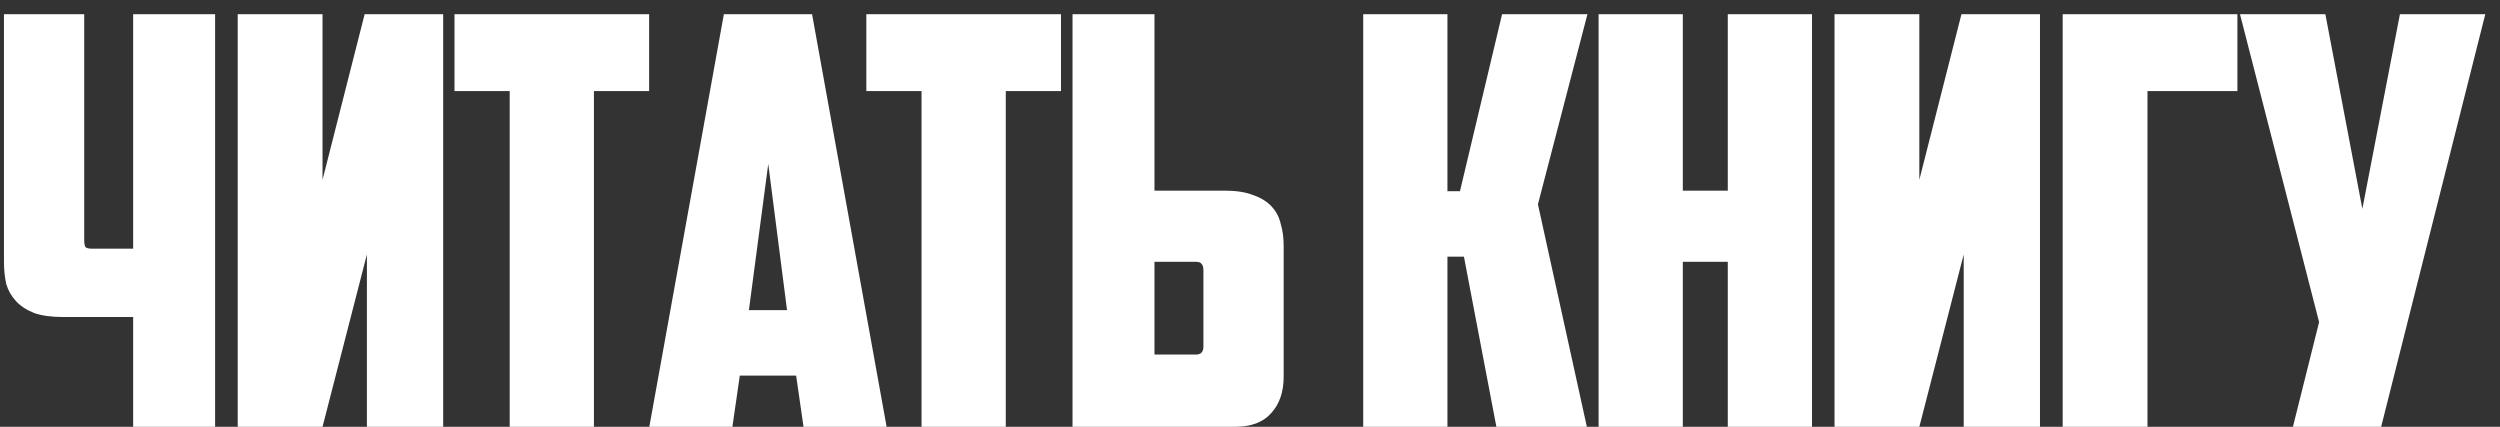 <?xml version="1.0" encoding="UTF-8"?> <svg xmlns="http://www.w3.org/2000/svg" width="123" height="21" viewBox="0 0 123 21" fill="none"><rect x="0" y="0" width="123" height="21" fill="#333333" stroke="none"/><path d="M4.143 0.7V11.816C4.143 11.965 4.162 12.077 4.199 12.152C4.255 12.208 4.367 12.236 4.535 12.236H6.551V0.7H10.583V21H6.551V15.596H3.079C2.519 15.596 2.053 15.531 1.679 15.4C1.306 15.251 1.007 15.055 0.783 14.812C0.559 14.569 0.401 14.289 0.307 13.972C0.233 13.636 0.195 13.272 0.195 12.88V0.7H4.143ZM21.804 21H18.052V12.516L15.868 21H11.696V0.7H15.868V8.848L17.94 0.7H21.804V21ZM31.937 0.7V4.48H29.221V21H25.077V4.48H22.361V0.7H31.937ZM36.398 18.48L36.034 21H31.946L35.614 0.7H39.954L43.622 21H39.534L39.17 18.48H36.398ZM36.846 15.26H38.722L37.798 8.064L36.846 15.26ZM52.2 0.7V4.48H49.484V21H45.34V4.48H42.624V0.7H52.2ZM52.768 21V0.7H56.8V9.38H60.272C60.832 9.38 61.299 9.455 61.672 9.604C62.046 9.735 62.344 9.921 62.568 10.164C62.792 10.407 62.942 10.696 63.016 11.032C63.11 11.349 63.156 11.704 63.156 12.096V18.536C63.156 19.283 62.951 19.88 62.54 20.328C62.148 20.776 61.551 21 60.748 21H52.768ZM58.844 17.444C59.087 17.444 59.208 17.313 59.208 17.052V13.3C59.208 13.151 59.18 13.048 59.124 12.992C59.087 12.917 58.984 12.88 58.816 12.88H56.8V17.444H58.844ZM71.214 9.408H71.83L73.902 0.7H78.102L75.666 10.052L78.074 21H73.622L72.026 12.628H71.214V21H67.07V0.7H71.214V9.408ZM89.151 21H85.007V12.88H82.795V21H78.651V0.7H82.795V9.38H85.007V0.7H89.151V21ZM100.367 21H96.615V12.516L94.431 21H90.259V0.7H94.431V8.848L96.503 0.7H100.367V21ZM101.484 0.7H110.08V4.48H105.656V21H101.484V0.7ZM117.152 21H112.812L114.1 15.848L110.208 0.7H114.408L116.228 10.276L118.076 0.7H122.276L117.152 21Z" fill="white"></path></svg> 